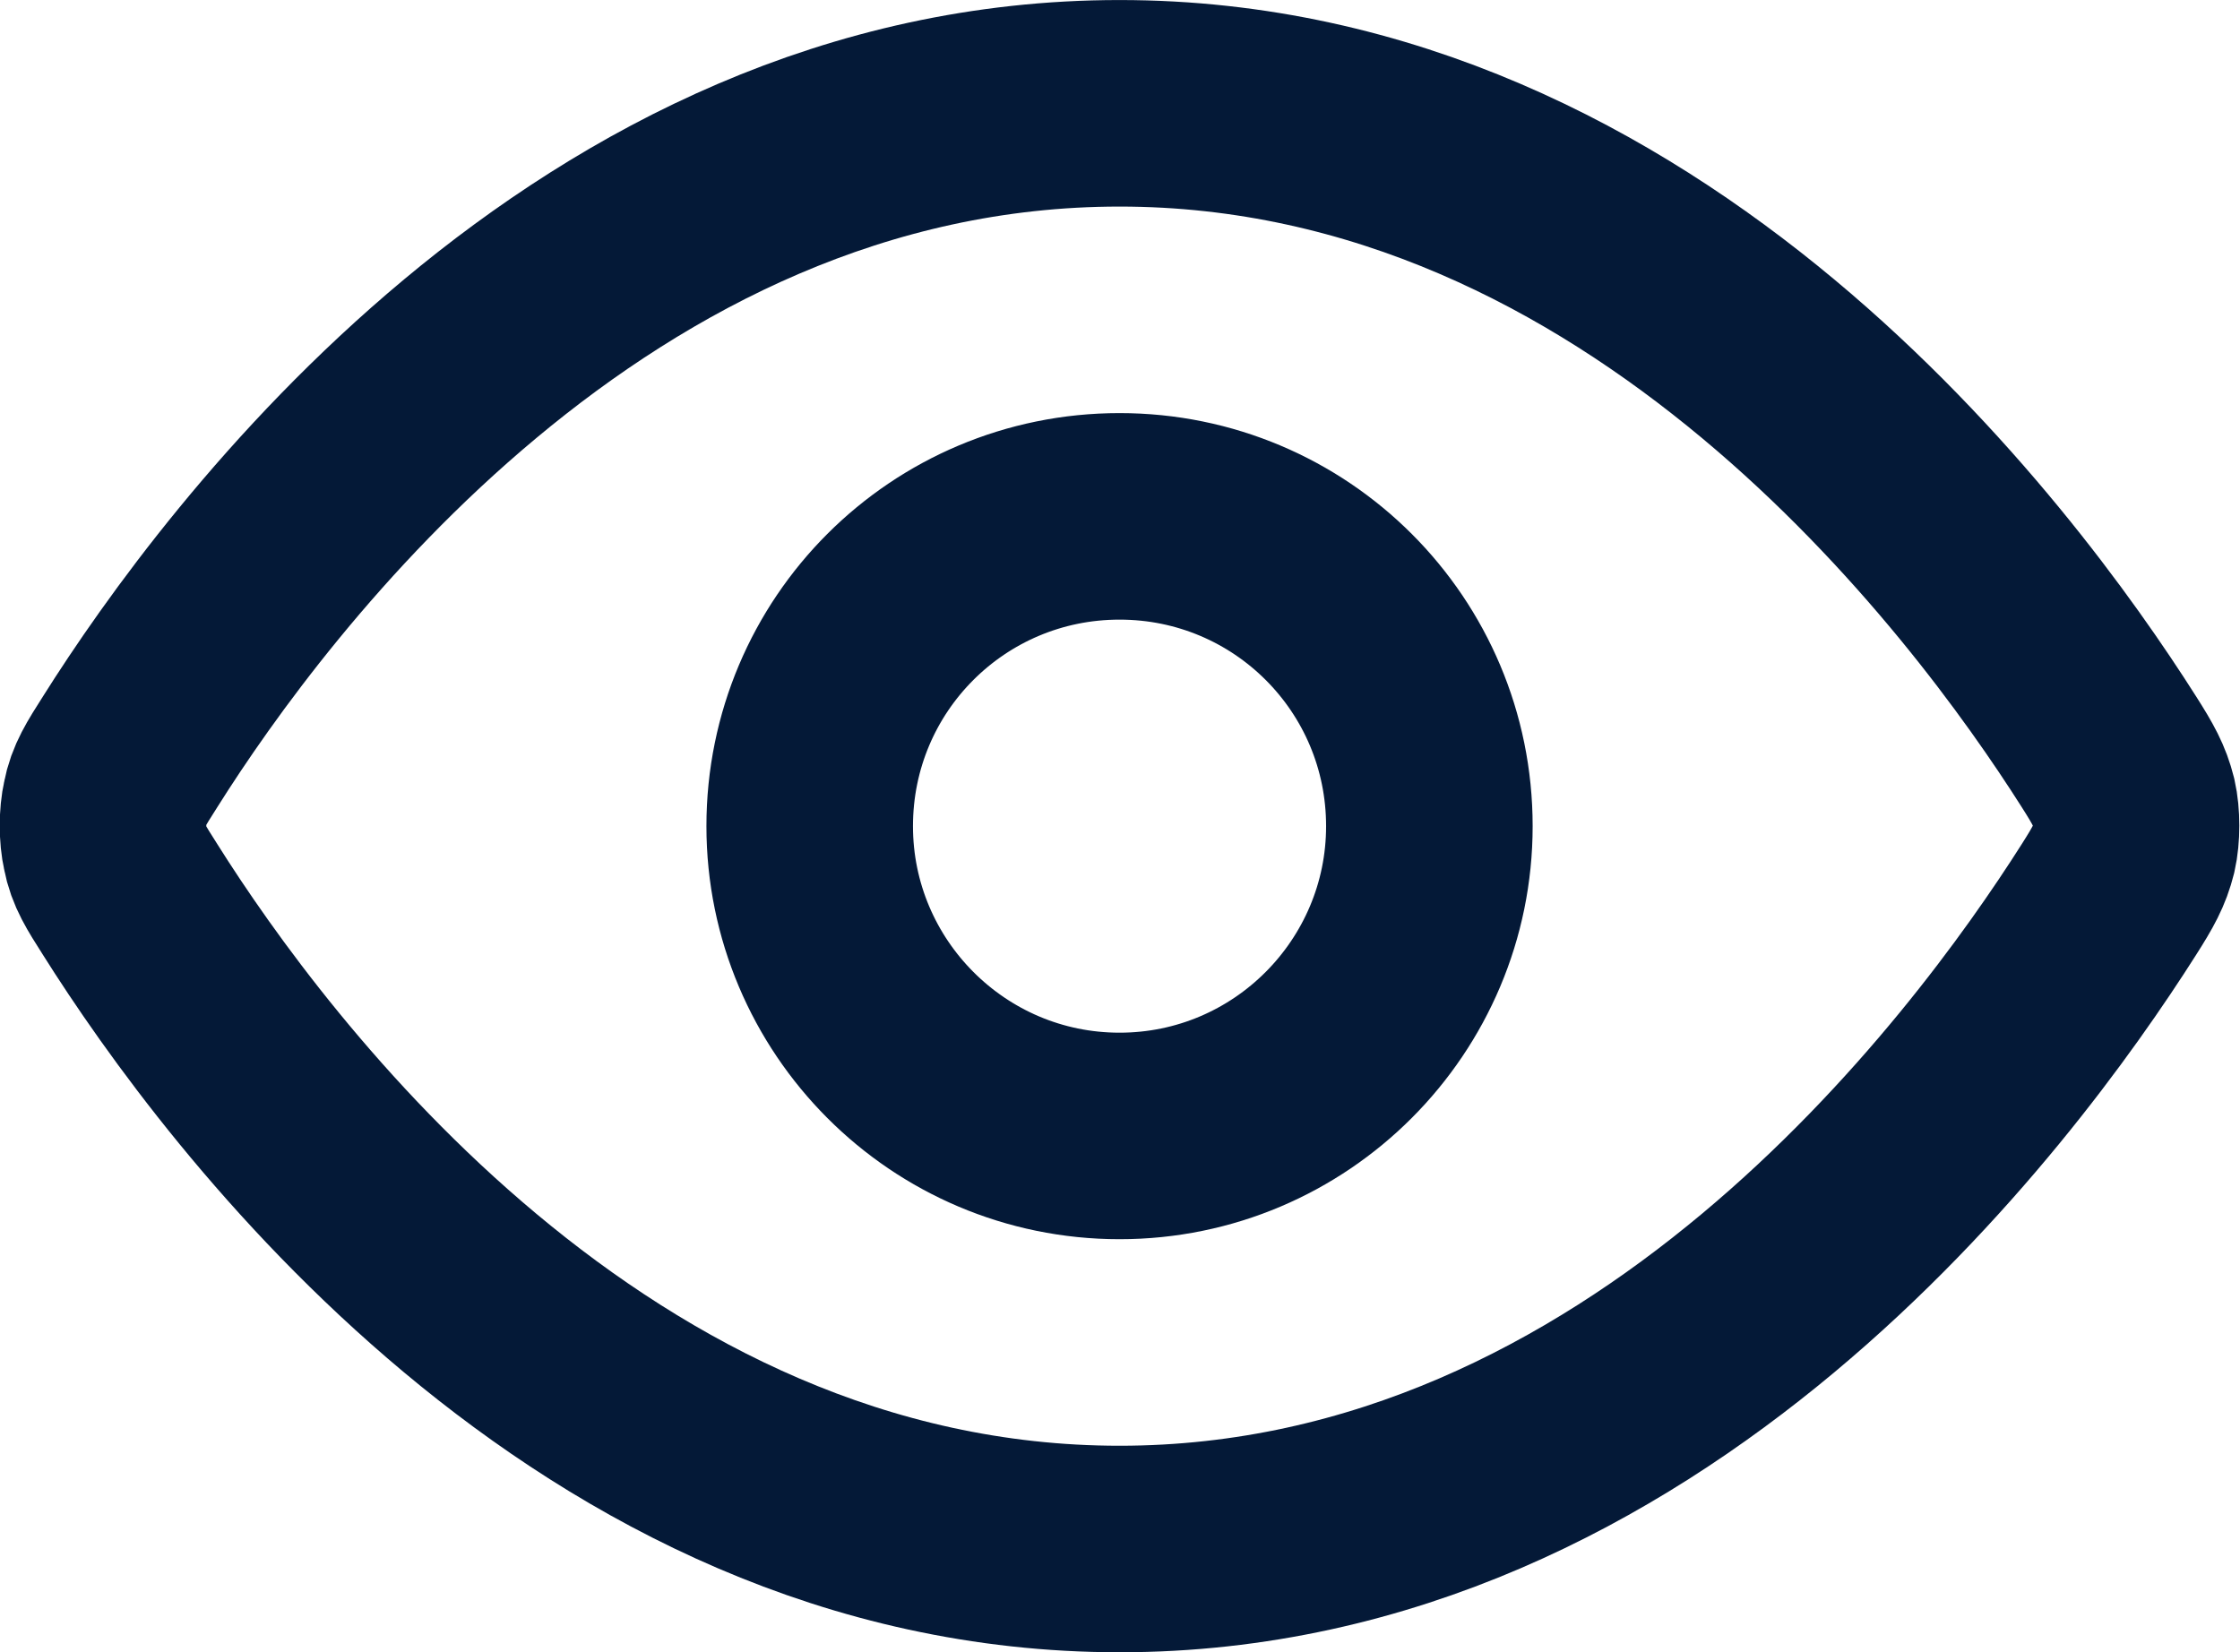 <?xml version="1.0" encoding="UTF-8"?> <svg xmlns="http://www.w3.org/2000/svg" xmlns:xlink="http://www.w3.org/1999/xlink" width="21.688" height="16" viewBox="0 0 21.689 16" fill="none"><desc> Created with Pixso. </desc><defs></defs><path id="Icon" d="M10.84 1C15.94 1 19.29 5.5 20.42 7.28C20.56 7.5 20.62 7.61 20.66 7.77C20.69 7.9 20.69 8.09 20.66 8.22C20.62 8.38 20.56 8.49 20.42 8.71C19.29 10.49 15.94 15 10.84 15C5.73 15 2.38 10.49 1.26 8.71C1.12 8.49 1.05 8.38 1.02 8.22C0.99 8.09 0.99 7.9 1.02 7.77C1.05 7.61 1.12 7.5 1.26 7.28C2.38 5.5 5.73 1 10.84 1ZM10.84 11C9.18 11 7.84 9.65 7.84 8C7.84 6.34 9.18 5 10.84 5C12.5 5 13.84 6.34 13.84 8C13.84 9.65 12.5 11 10.84 11Z" stroke="#041937" stroke-opacity="1" stroke-width="2" stroke-linejoin="round"></path></svg> 